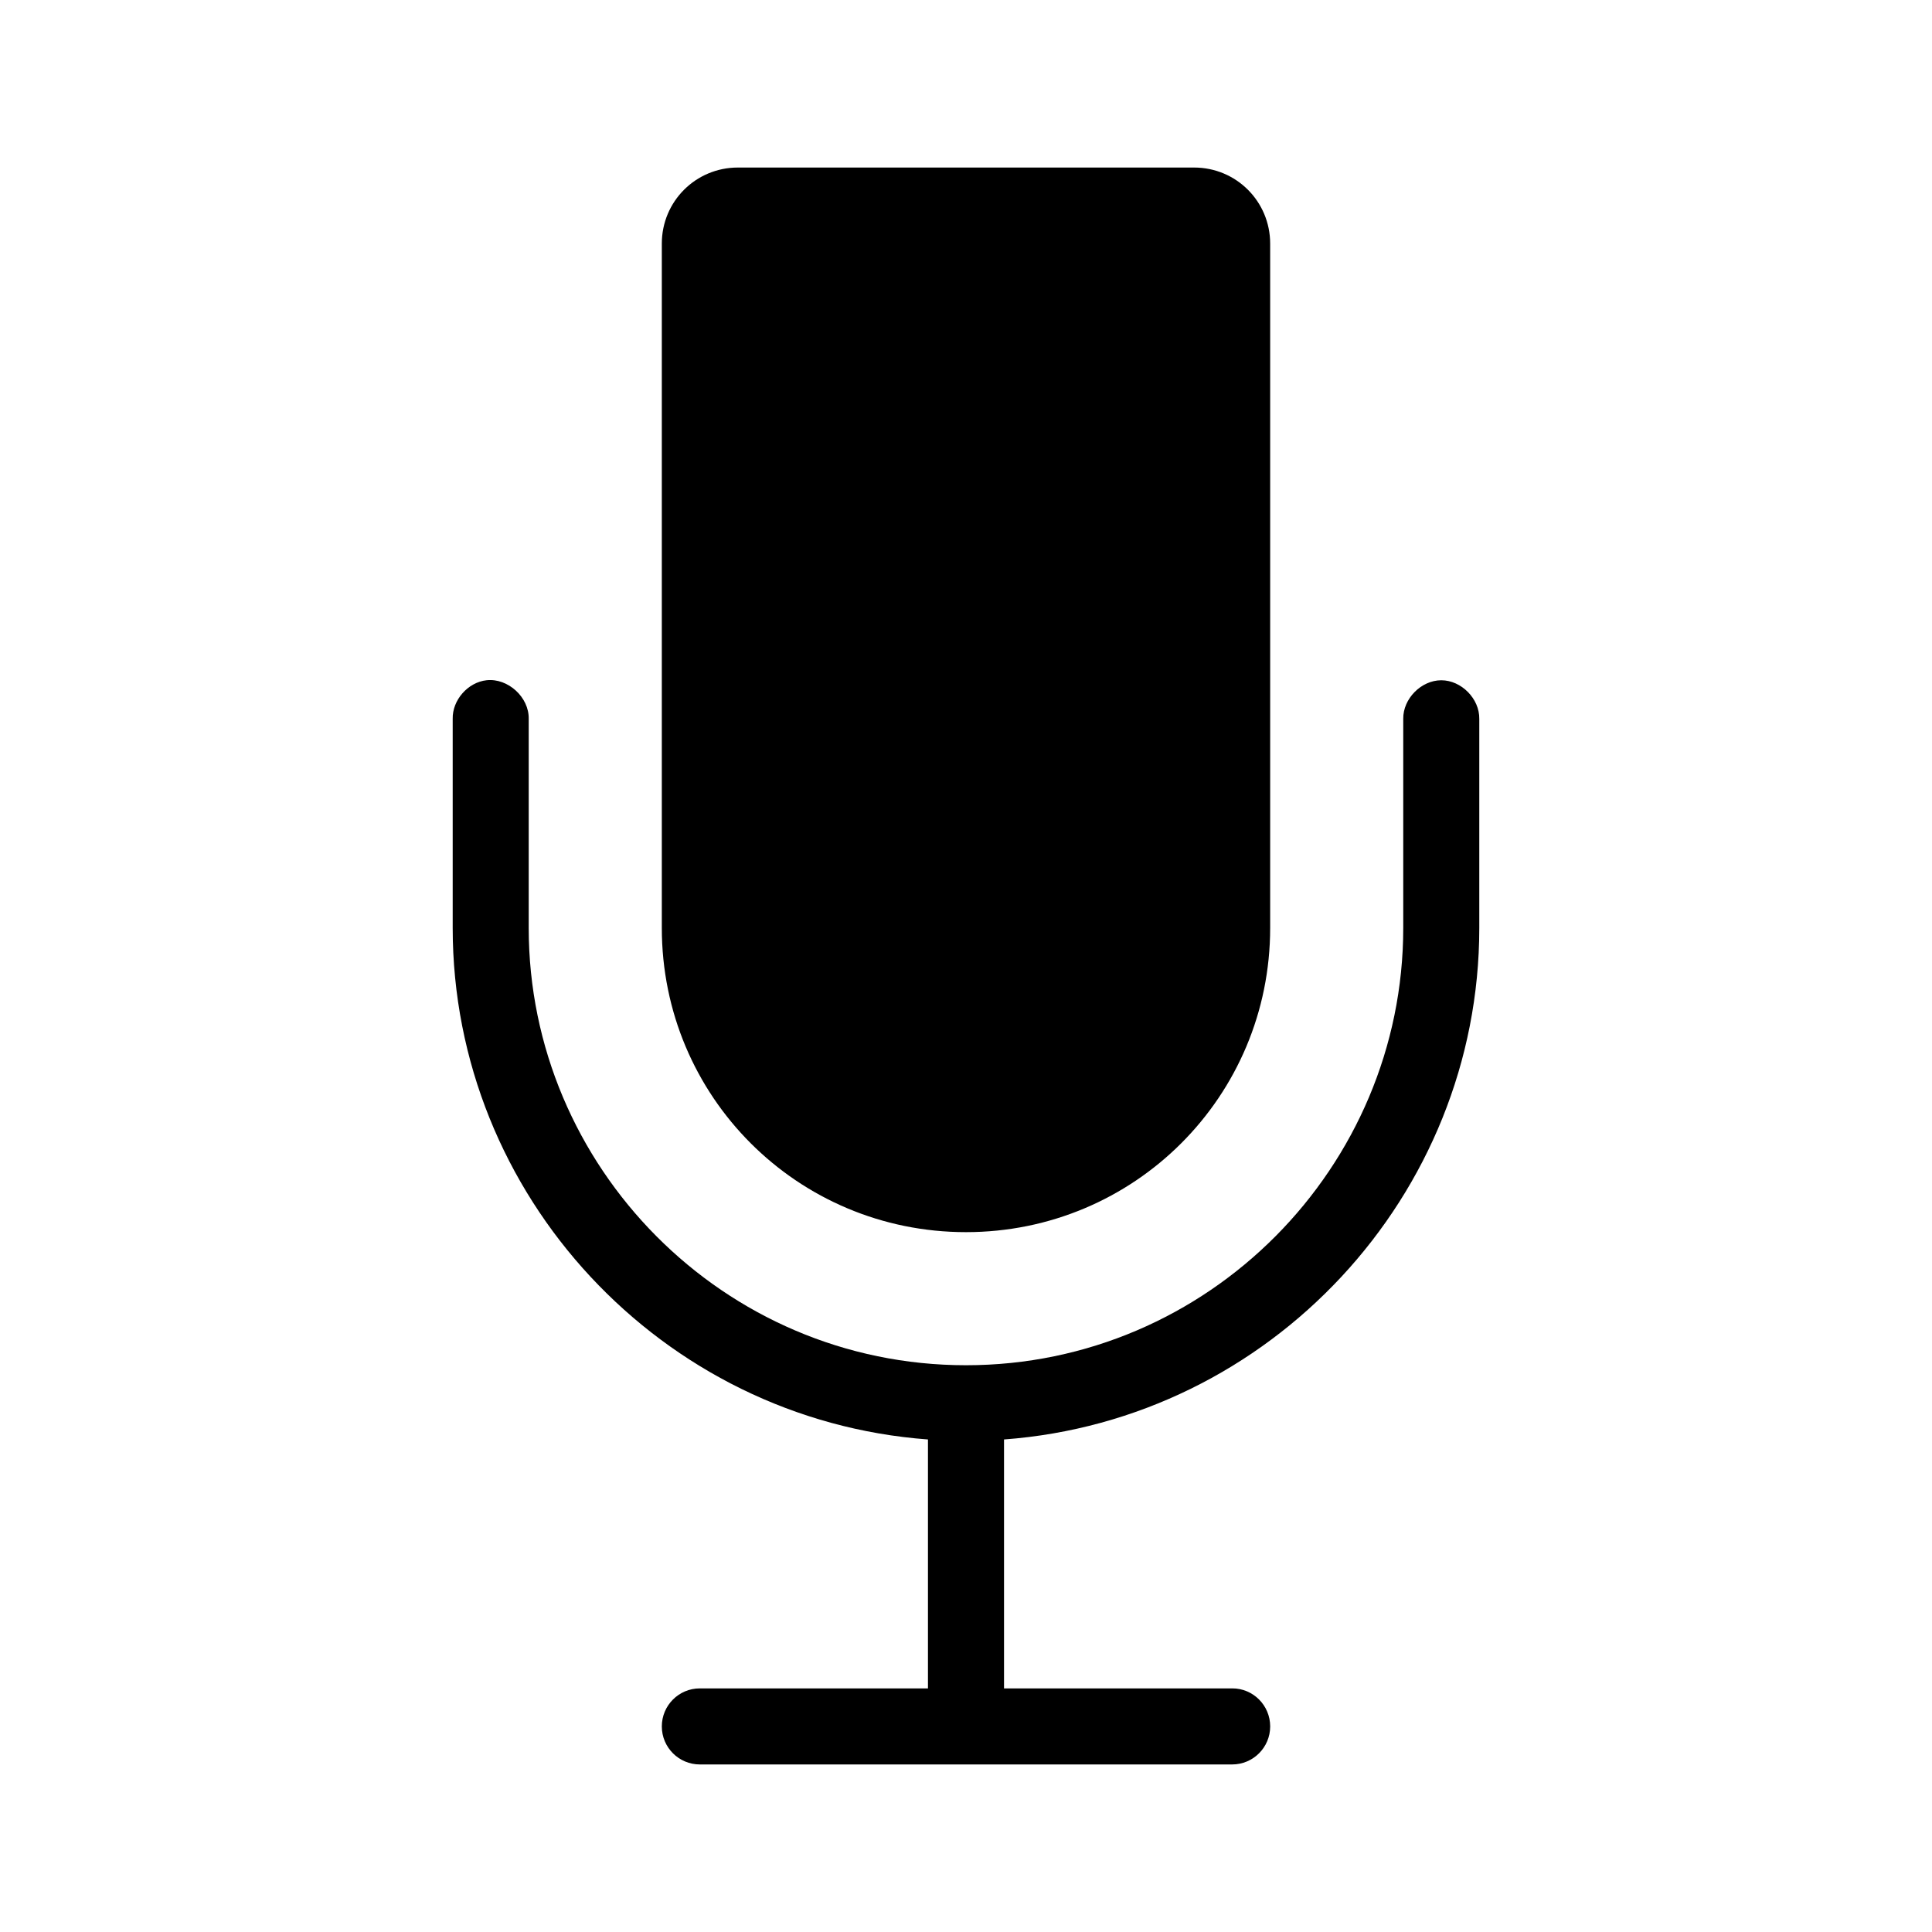 <?xml version="1.0" encoding="UTF-8"?>
<!-- Uploaded to: SVG Repo, www.svgrepo.com, Generator: SVG Repo Mixer Tools -->
<svg fill="#000000" width="800px" height="800px" version="1.1" viewBox="144 144 512 512" xmlns="http://www.w3.org/2000/svg">
 <path d="m339.54 188.4c-11.164 0-20.152 8.988-20.152 20.152v181.37c0 44.656 35.953 80.609 80.609 80.609s80.609-35.953 80.609-80.609v-181.37c0-11.164-8.988-20.152-20.152-20.152zm-66.598 135.87c-4.949 0.543-9.082 5.254-8.973 10.234v55.418c0 70.941 55.406 130.34 125.95 135.55v65.969h-60.457c-5.566 0-10.074 4.512-10.074 10.078 0 5.566 4.512 10.078 10.074 10.078h141.07c5.566 0 10.078-4.512 10.078-10.078 0-5.566-4.512-10.113-10.078-10.078h-60.457v-65.969c70.543-5.219 125.95-64.613 125.95-135.55v-55.418c0.082-5.328-4.75-10.227-10.074-10.227-5.328 0-10.156 4.902-10.078 10.227v55.418c0 63.32-51.602 115.88-115.88 115.88-64.277 0-115.88-52.555-115.88-115.88v-55.418c0.121-5.715-5.496-10.859-11.18-10.234z"/>
</svg>